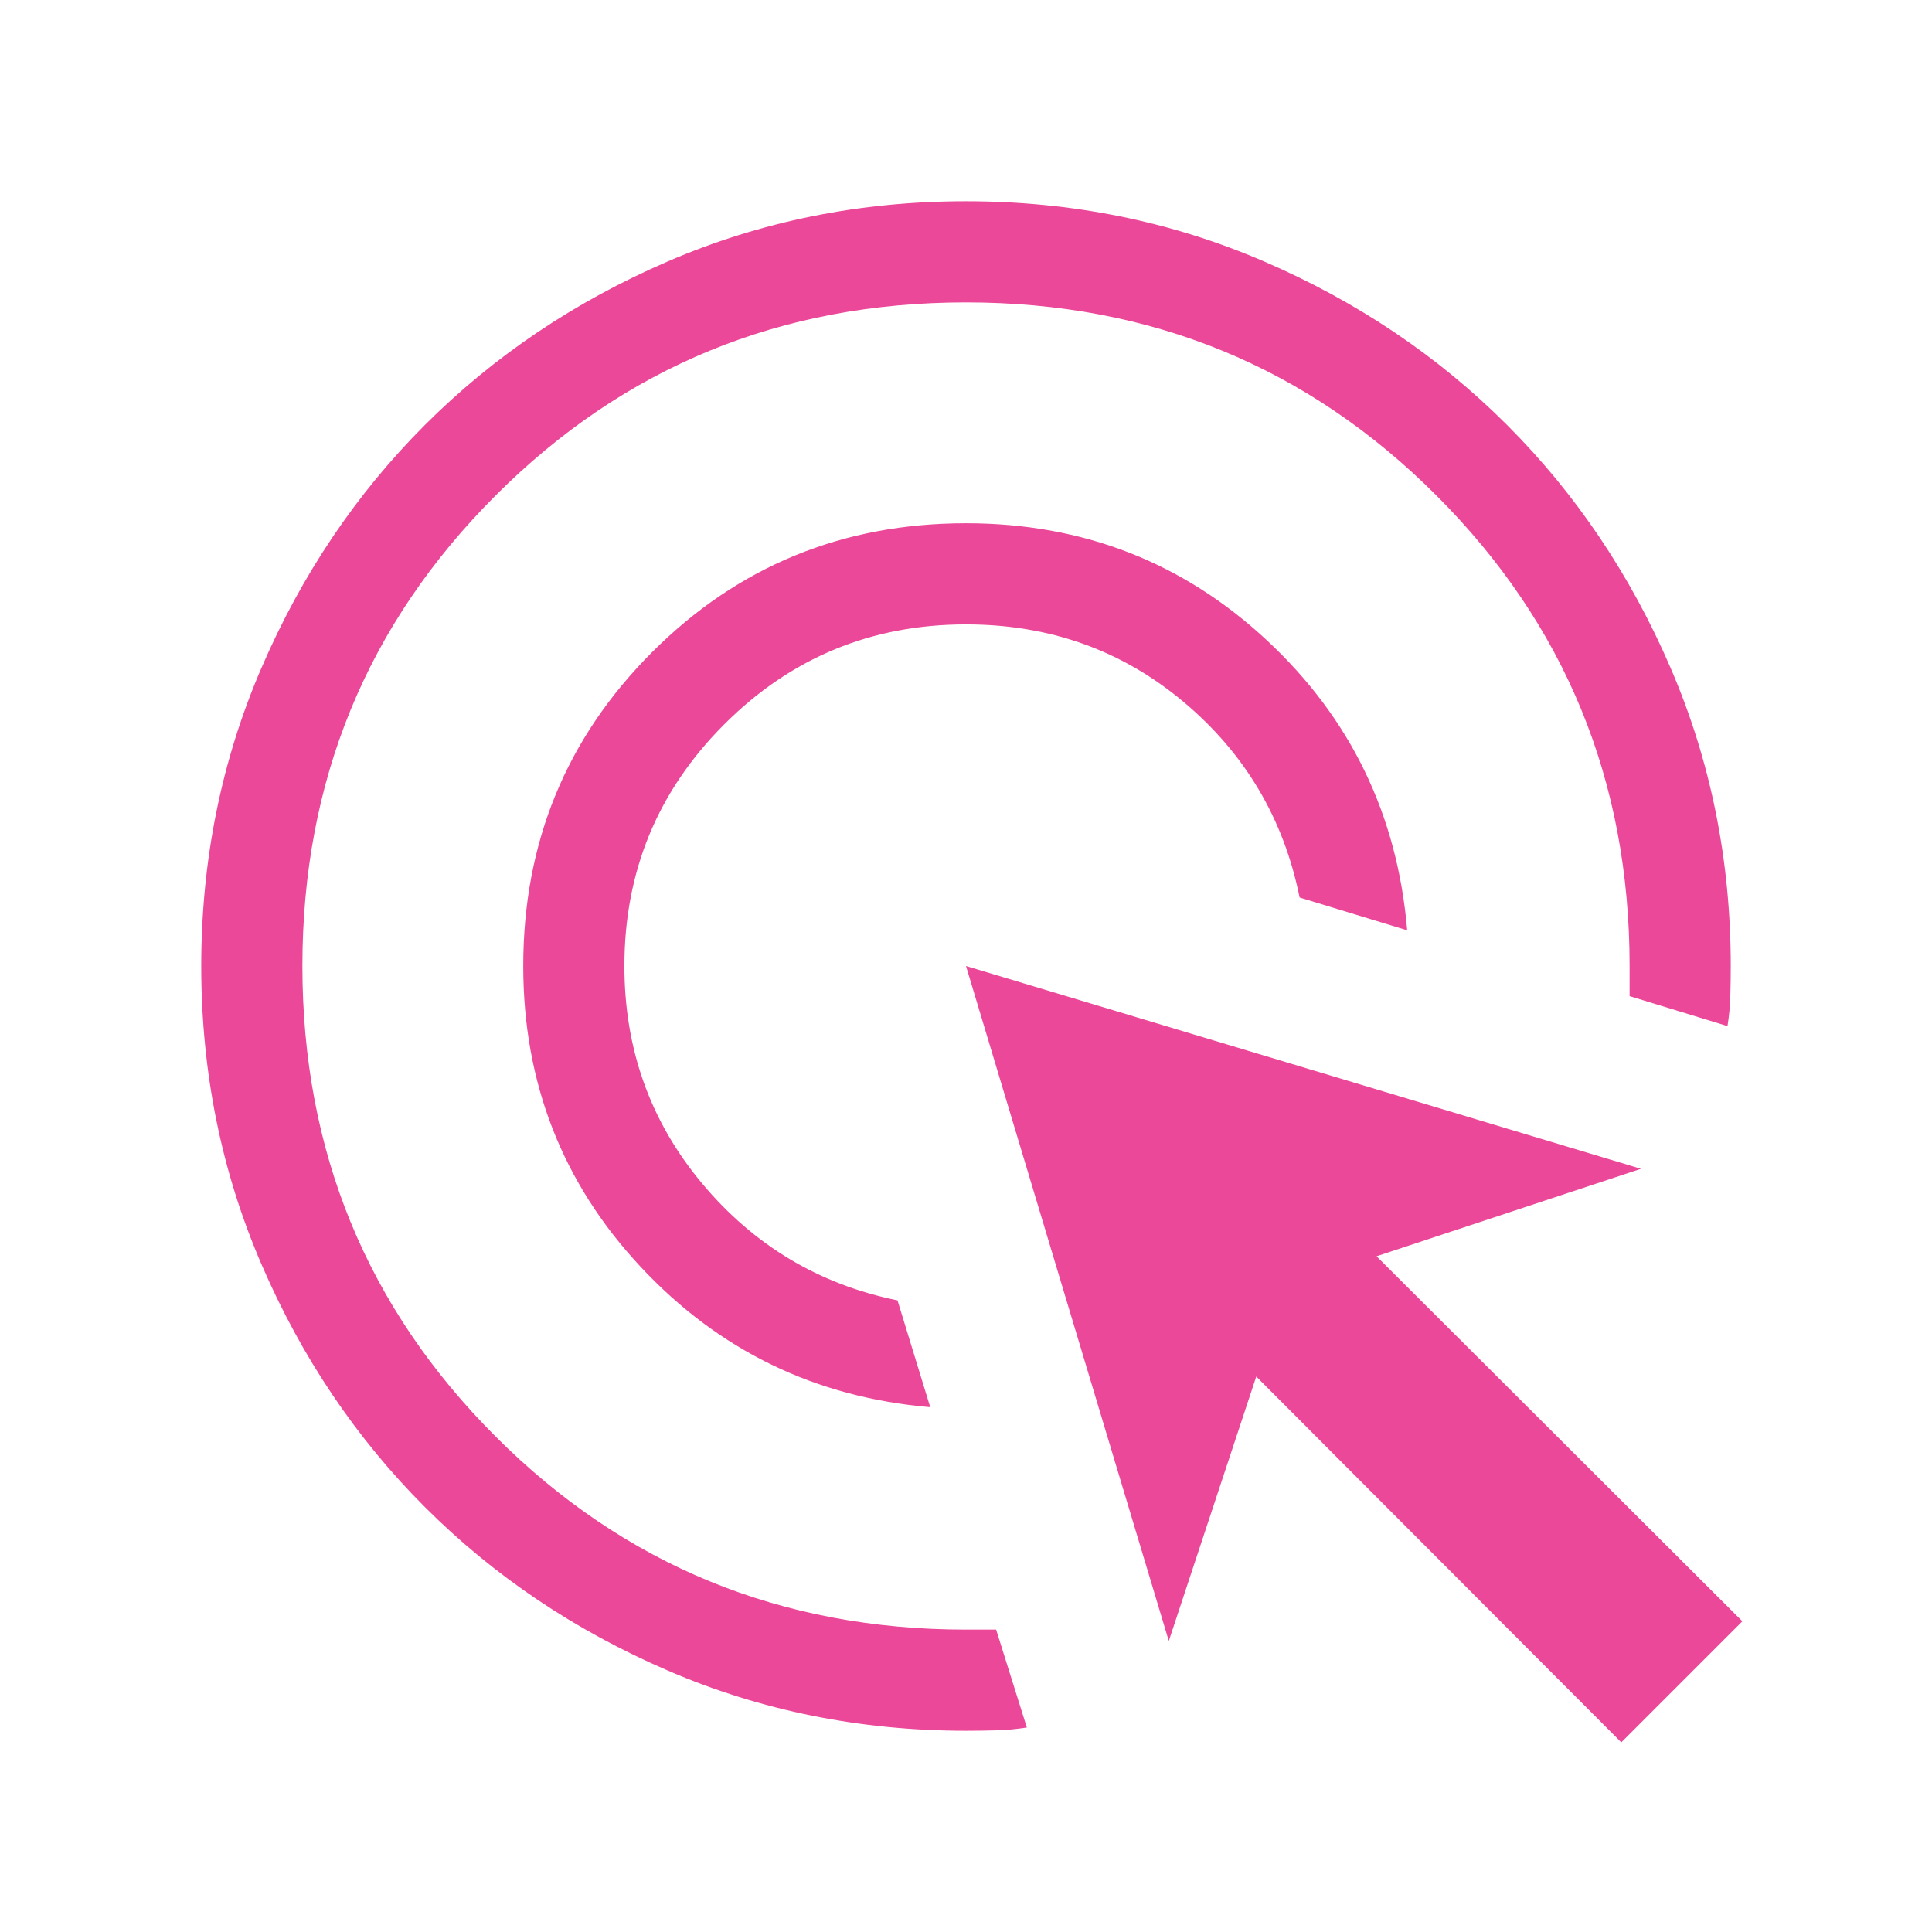 <svg xmlns="http://www.w3.org/2000/svg" height="40px" viewBox="0 -960 960 960" width="40px" fill="#ec4899"><path d="M462.23-260.77q-85.61-7.31-143.92-69.77Q260-393 260-480q0-91.92 64.04-155.96T480-700q87 0 149.46 58.12 62.46 58.11 69.77 144.14l-53.46-16.29q-11.89-58.87-57.76-97.29-45.87-38.42-108.01-38.42-70.46 0-120.1 49.64T310.26-480q0 61.87 38.61 108.05 38.62 46.18 97.1 58.1l16.26 53.08Zm48 159.15q-7.56 1.21-15.11 1.41-7.56.21-15.12.21-78.85 0-148.2-29.92t-120.65-81.21q-51.3-51.29-81.22-120.63Q100-401.1 100-479.93q0-78.84 29.92-148.21t81.21-120.68q51.29-51.31 120.63-81.25Q401.1-860 479.93-860q78.84 0 148.21 29.93 69.37 29.92 120.68 81.22t81.25 120.65Q860-558.85 860-480q0 7.46-.21 14.92-.2 7.46-1.41 14.93l-48.64-14.88V-480q0-137.79-95.97-233.77-95.98-95.97-233.77-95.97-137.79 0-233.77 95.97-95.97 95.98-95.97 233.77 0 137.79 95.97 233.77 95.98 95.97 233.77 95.97h14.97l15.26 48.64Zm295.38 7.39L624.23-276l-43.46 131.38L480-480l335.38 100.77L684-335.77l181.77 181.38-60.16 60.16Z"></path></svg>